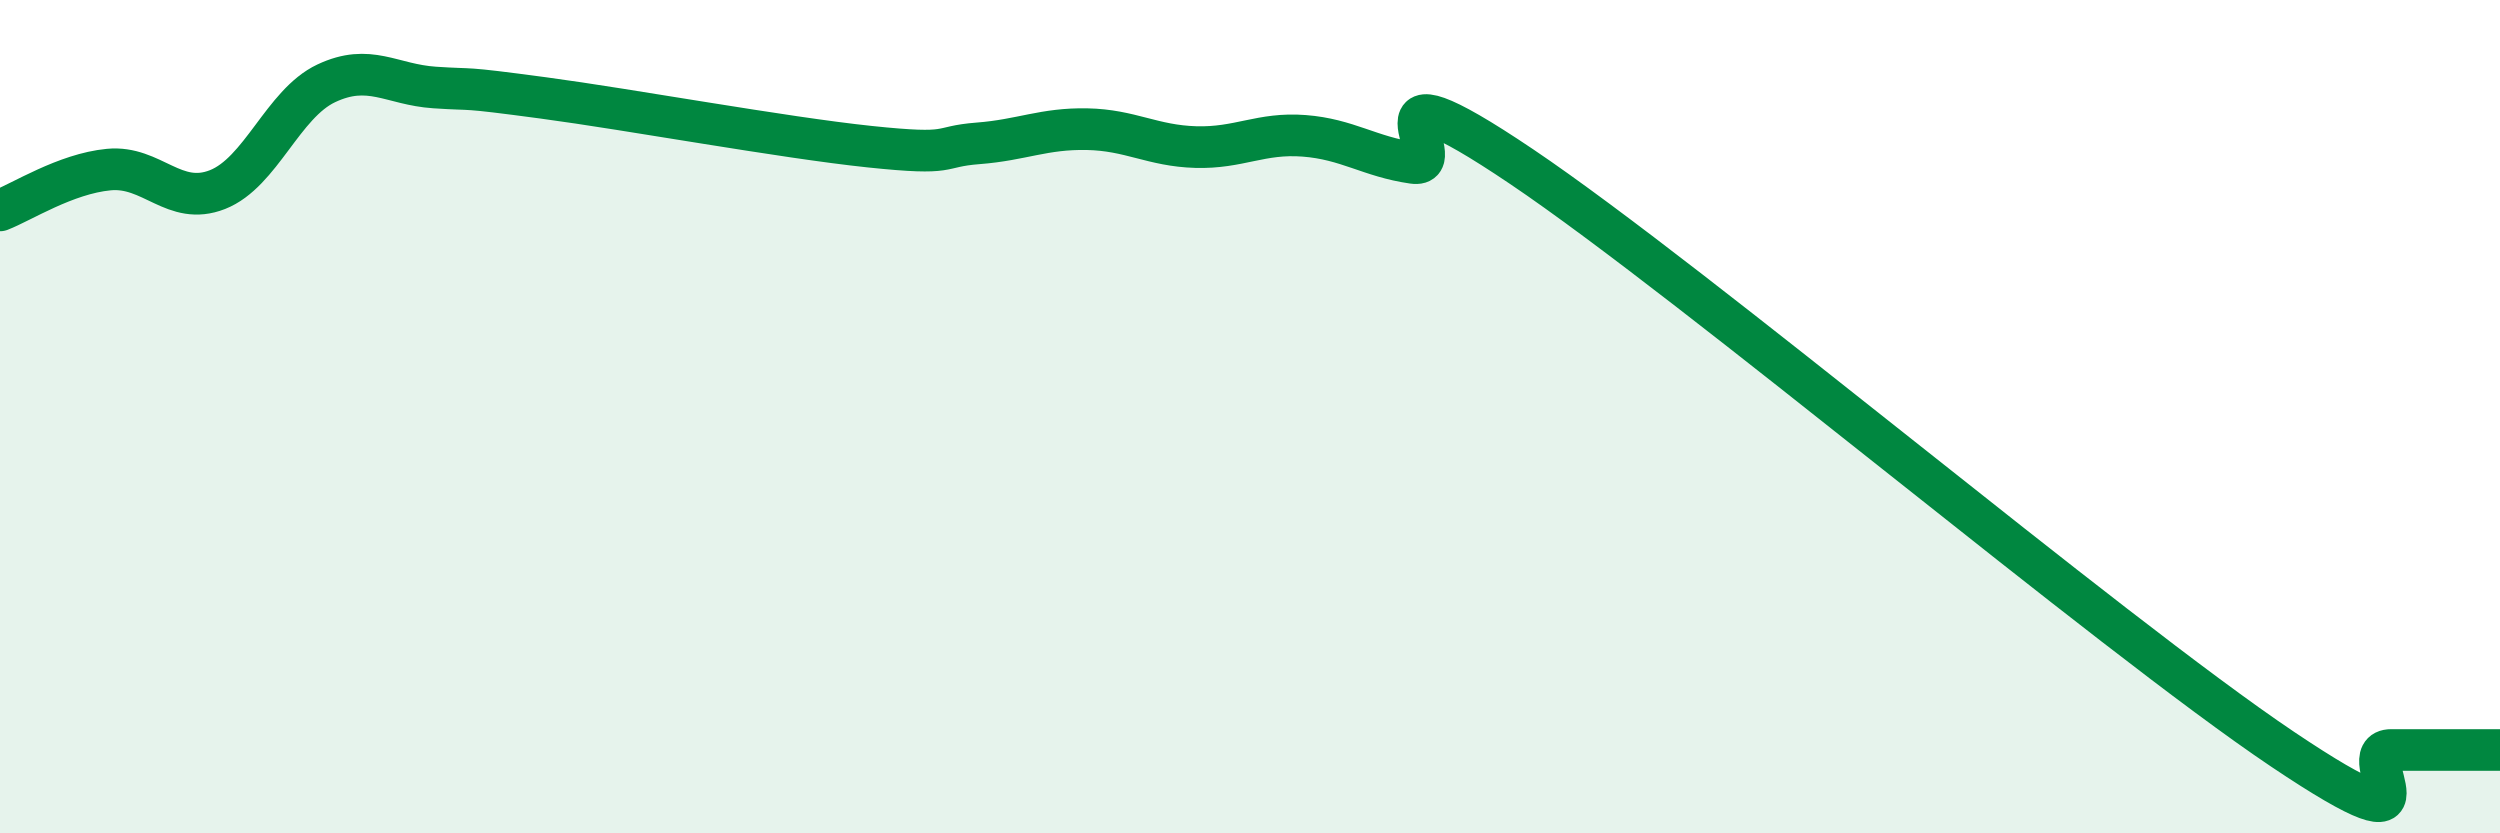 
    <svg width="60" height="20" viewBox="0 0 60 20" xmlns="http://www.w3.org/2000/svg">
      <path
        d="M 0,5.05 C 0.52,4.85 1.57,4.17 2.61,4.07 C 3.65,3.97 4.18,4.96 5.22,4.55 C 6.26,4.14 6.79,2.49 7.83,2 C 8.87,1.51 9.39,2.03 10.43,2.1 C 11.47,2.17 10.95,2.07 13.04,2.35 C 15.13,2.63 18.78,3.3 20.87,3.52 C 22.96,3.74 22.44,3.52 23.48,3.44 C 24.52,3.36 25.05,3.08 26.09,3.1 C 27.13,3.12 27.66,3.5 28.7,3.53 C 29.74,3.56 30.26,3.18 31.3,3.26 C 32.34,3.34 32.87,3.76 33.91,3.91 C 34.95,4.06 32.35,1.19 36.52,4 C 40.69,6.81 50.61,15.18 54.78,17.98 C 58.95,20.78 56.35,18 57.39,18 C 58.43,18 59.48,18 60,18L60 20L0 20Z"
        fill="#008740"
        opacity="0.1"
        stroke-linecap="round"
        stroke-linejoin="round"
      />
      <path
        d="M 0,5.05 C 0.52,4.85 1.57,4.17 2.61,4.07 C 3.65,3.97 4.18,4.96 5.22,4.55 C 6.26,4.14 6.79,2.49 7.83,2 C 8.87,1.51 9.39,2.03 10.43,2.1 C 11.47,2.17 10.95,2.07 13.04,2.35 C 15.13,2.63 18.78,3.3 20.87,3.52 C 22.96,3.74 22.44,3.52 23.48,3.44 C 24.52,3.36 25.05,3.08 26.09,3.1 C 27.13,3.12 27.66,3.5 28.7,3.53 C 29.74,3.56 30.26,3.18 31.3,3.26 C 32.34,3.34 32.87,3.76 33.91,3.91 C 34.95,4.06 32.35,1.19 36.52,4 C 40.69,6.81 50.61,15.18 54.78,17.98 C 58.95,20.78 56.35,18 57.39,18 C 58.43,18 59.48,18 60,18"
        stroke="#008740"
        stroke-width="1"
        fill="none"
        stroke-linecap="round"
        stroke-linejoin="round"
      />
    </svg>
  